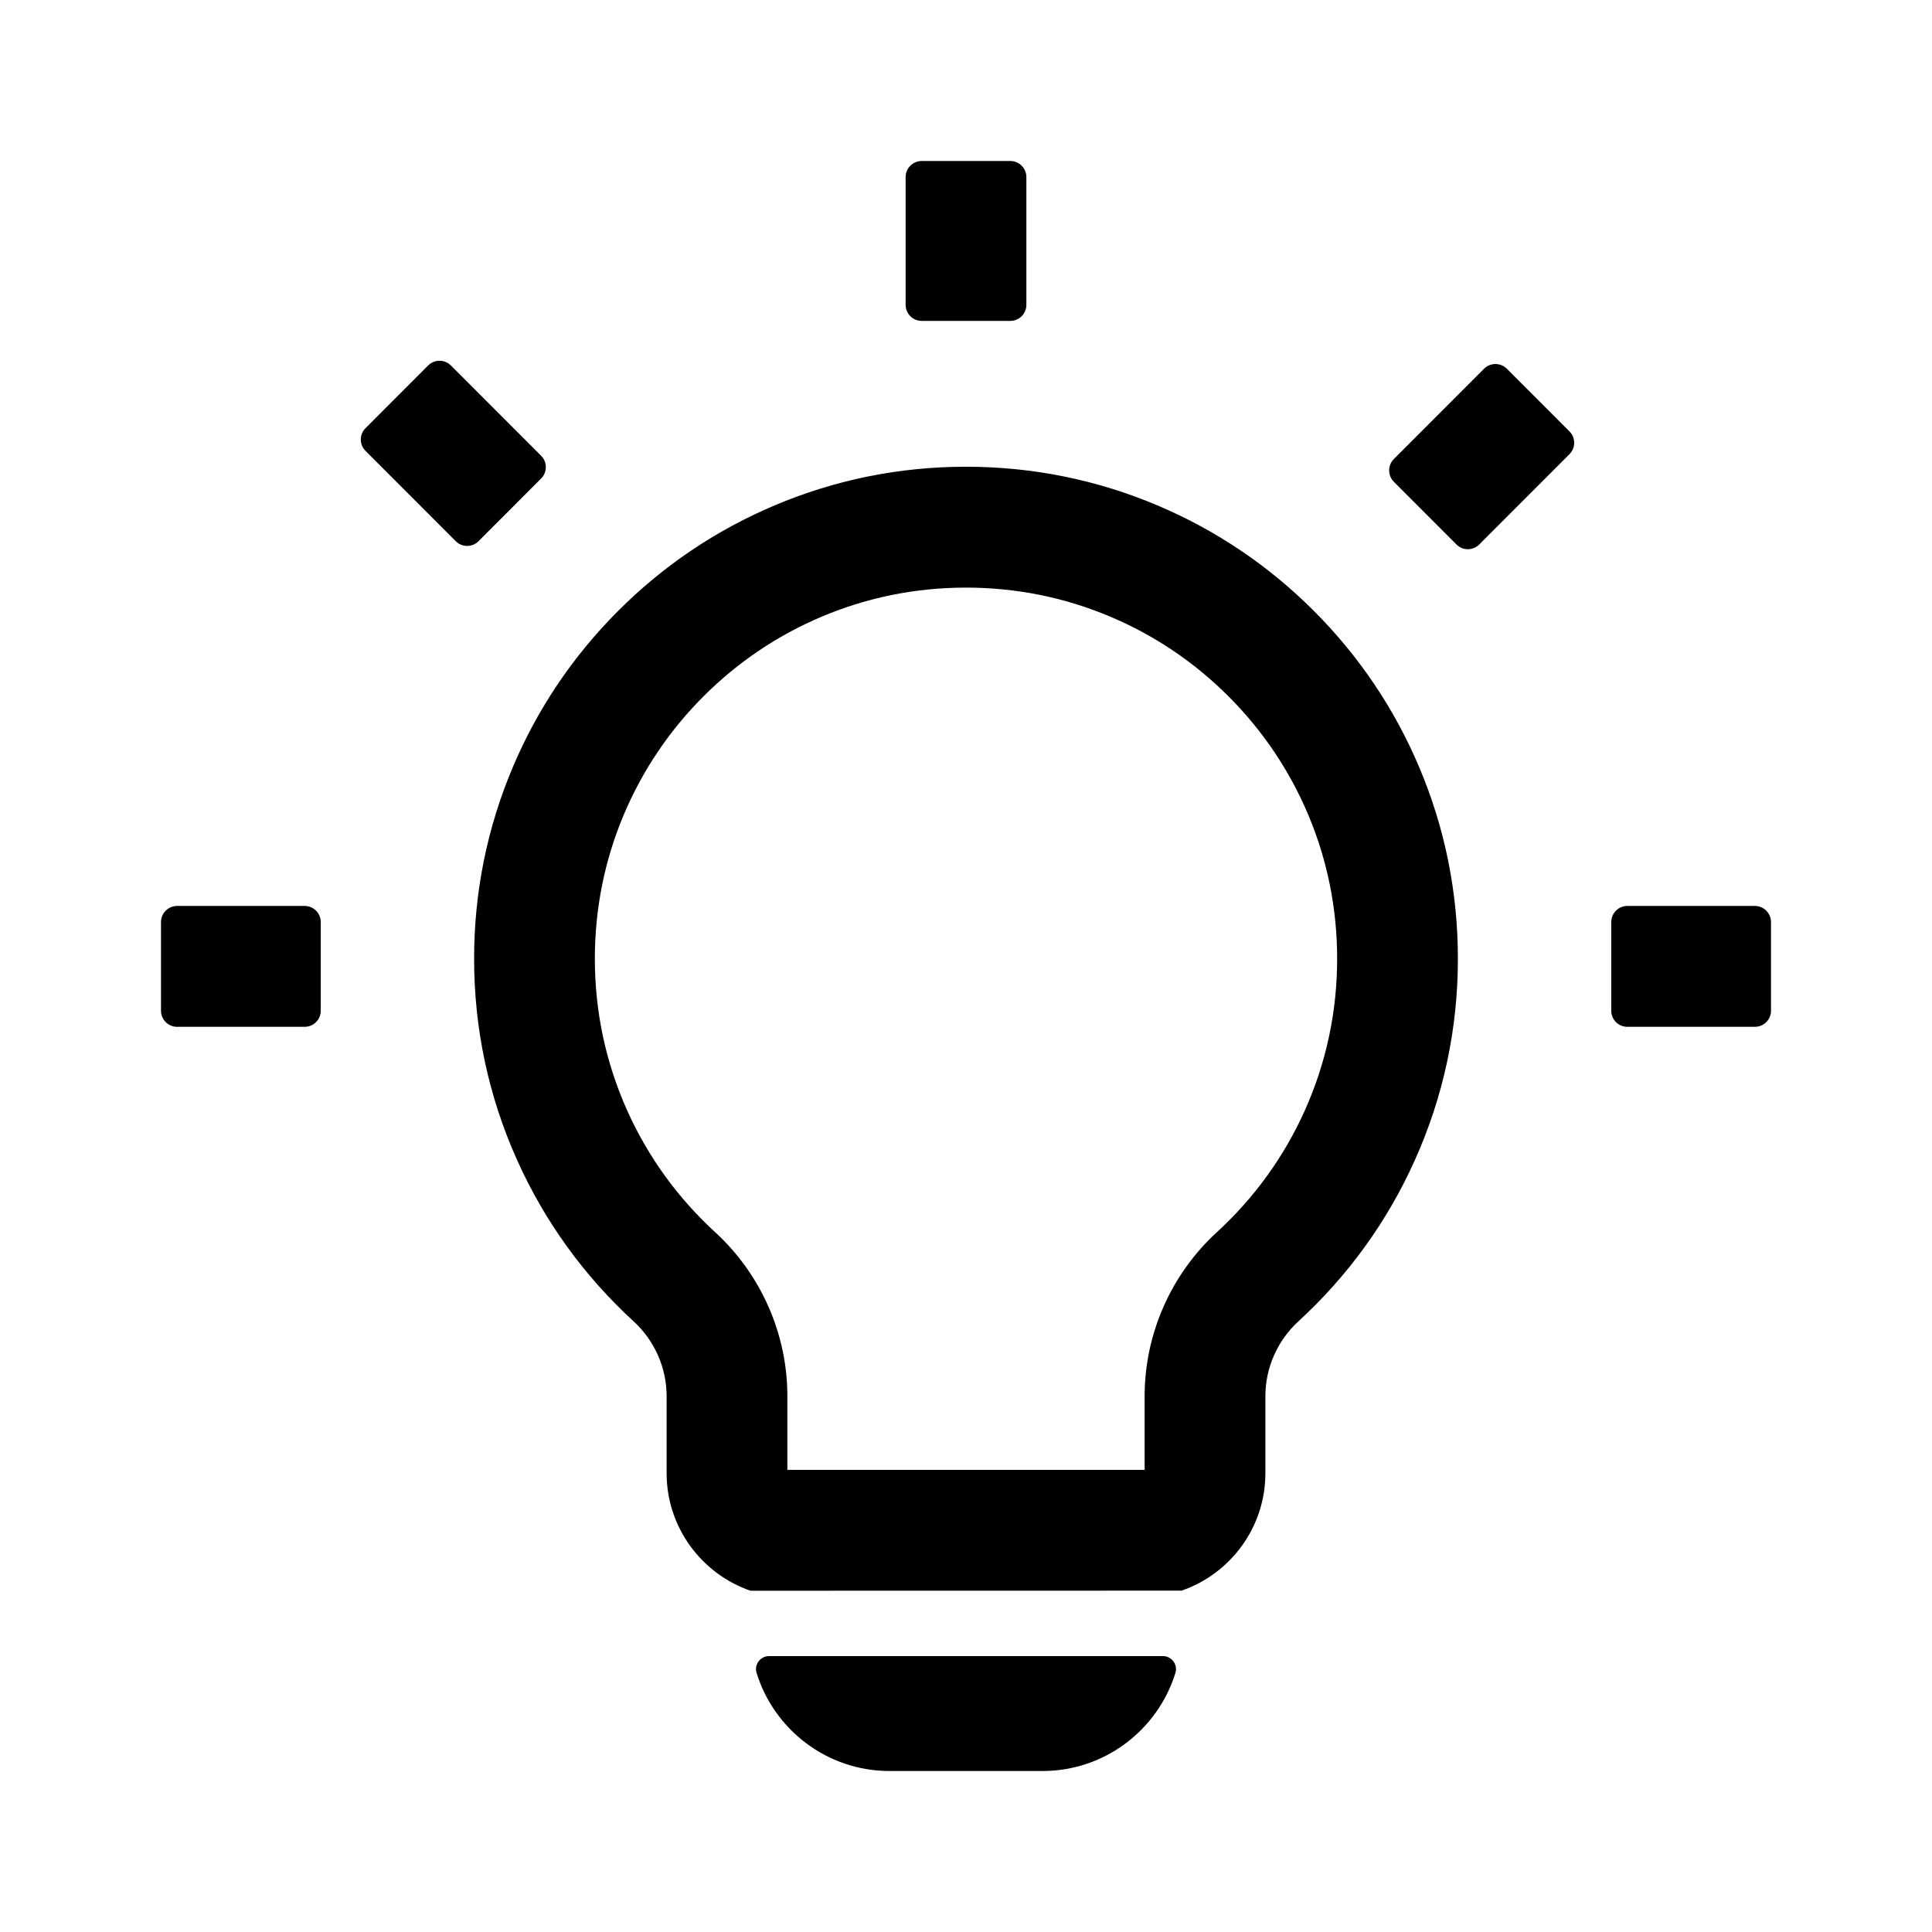 <?xml version="1.0" encoding="UTF-8"?>
<svg width="48px" height="48px" viewBox="0 0 48 48" version="1.1" xmlns="http://www.w3.org/2000/svg" xmlns:xlink="http://www.w3.org/1999/xlink">
    <title>1_iconography/icon3.0/outlined/cargo/light</title>
    <g id="1_iconography/icon3.0/outlined/cargo/light" stroke="none" stroke-width="1" fill="none" fill-rule="evenodd">
        <rect id="Rectangle" x="0" y="0" width="48" height="48"></rect>
        <path d="M24,11.596 C25.649,11.596 27.25,11.919 28.757,12.557 C30.213,13.173 31.52,14.054 32.641,15.176 C33.763,16.298 34.644,17.605 35.26,19.061 C35.898,20.568 36.221,22.169 36.221,23.819 C36.221,25.561 35.861,27.245 35.152,28.823 C34.468,30.347 33.494,31.694 32.259,32.828 C31.737,33.306 31.438,33.984 31.438,34.686 L31.438,36.602 C31.438,37.952 30.566,39.102 29.356,39.519 L18.644,39.521 C17.434,39.102 16.562,37.952 16.562,36.602 L16.562,34.686 C16.562,33.984 16.263,33.306 15.741,32.828 C14.506,31.694 13.532,30.347 12.848,28.823 C12.139,27.245 11.779,25.561 11.779,23.819 C11.779,22.169 12.102,20.568 12.74,19.061 C13.356,17.605 14.237,16.298 15.359,15.176 C16.48,14.054 17.787,13.173 19.243,12.557 C20.75,11.919 22.351,11.596 24,11.596 Z M24,14.599 C22.754,14.599 21.546,14.842 20.41,15.323 C19.313,15.787 18.326,16.453 17.479,17.3 C16.632,18.147 15.967,19.134 15.502,20.231 C15.022,21.366 14.779,22.573 14.779,23.819 C14.779,25.134 15.05,26.404 15.583,27.592 C16.1,28.741 16.835,29.758 17.768,30.614 C18.908,31.66 19.562,33.144 19.562,34.686 L19.562,36.519 L28.438,36.519 L28.438,34.686 C28.438,33.144 29.092,31.66 30.232,30.614 C31.165,29.758 31.9,28.741 32.417,27.592 C32.95,26.403 33.221,25.134 33.221,23.819 C33.221,22.574 32.978,21.367 32.498,20.231 C32.033,19.134 31.368,18.147 30.521,17.3 C29.674,16.453 28.687,15.787 27.589,15.323 C26.454,14.842 25.246,14.599 24,14.599 Z M36.871,9.161 C37.028,9.005 37.281,9.005 37.437,9.161 L38.993,10.718 C39.149,10.874 39.149,11.128 38.993,11.284 L36.751,13.528 C36.595,13.684 36.342,13.684 36.186,13.528 L34.63,11.97 C34.474,11.814 34.474,11.561 34.63,11.404 Z M10.637,9.08 C10.793,8.924 11.047,8.924 11.203,9.08 L13.444,11.323 C13.6,11.48 13.6,11.733 13.444,11.889 L11.889,13.446 C11.732,13.603 11.479,13.603 11.323,13.446 L9.082,11.203 C8.925,11.047 8.925,10.793 9.082,10.637 Z M28.892,41.145 L19.108,41.145 C18.891,41.145 18.733,41.355 18.797,41.562 C19.231,42.972 20.547,44 22.097,44 L25.903,44 C27.453,44 28.769,42.972 29.203,41.562 C29.267,41.355 29.109,41.145 28.892,41.145 M22.9,7.973 L25.1,7.973 C25.321,7.973 25.5,7.794 25.5,7.573 L25.5,4.4 C25.5,4.179 25.321,4 25.1,4 L22.9,4 C22.679,4 22.5,4.179 22.5,4.4 L22.5,7.573 C22.5,7.794 22.679,7.973 22.9,7.973 M7.57,22.508 L4.4,22.508 C4.179,22.508 4,22.688 4,22.909 L4,25.111 C4,25.332 4.179,25.511 4.4,25.511 L7.57,25.511 C7.79,25.511 7.969,25.332 7.969,25.111 L7.969,22.909 C7.969,22.688 7.79,22.508 7.57,22.508 M43.6,22.508 L40.43,22.508 C40.21,22.508 40.031,22.688 40.031,22.909 L40.031,25.111 C40.031,25.332 40.21,25.511 40.43,25.511 L43.6,25.511 C43.821,25.511 44,25.332 44,25.111 L44,22.909 C44,22.688 43.821,22.508 43.6,22.508" id="Combined-Shape" fill="#000000"></path>
    </g>
</svg>